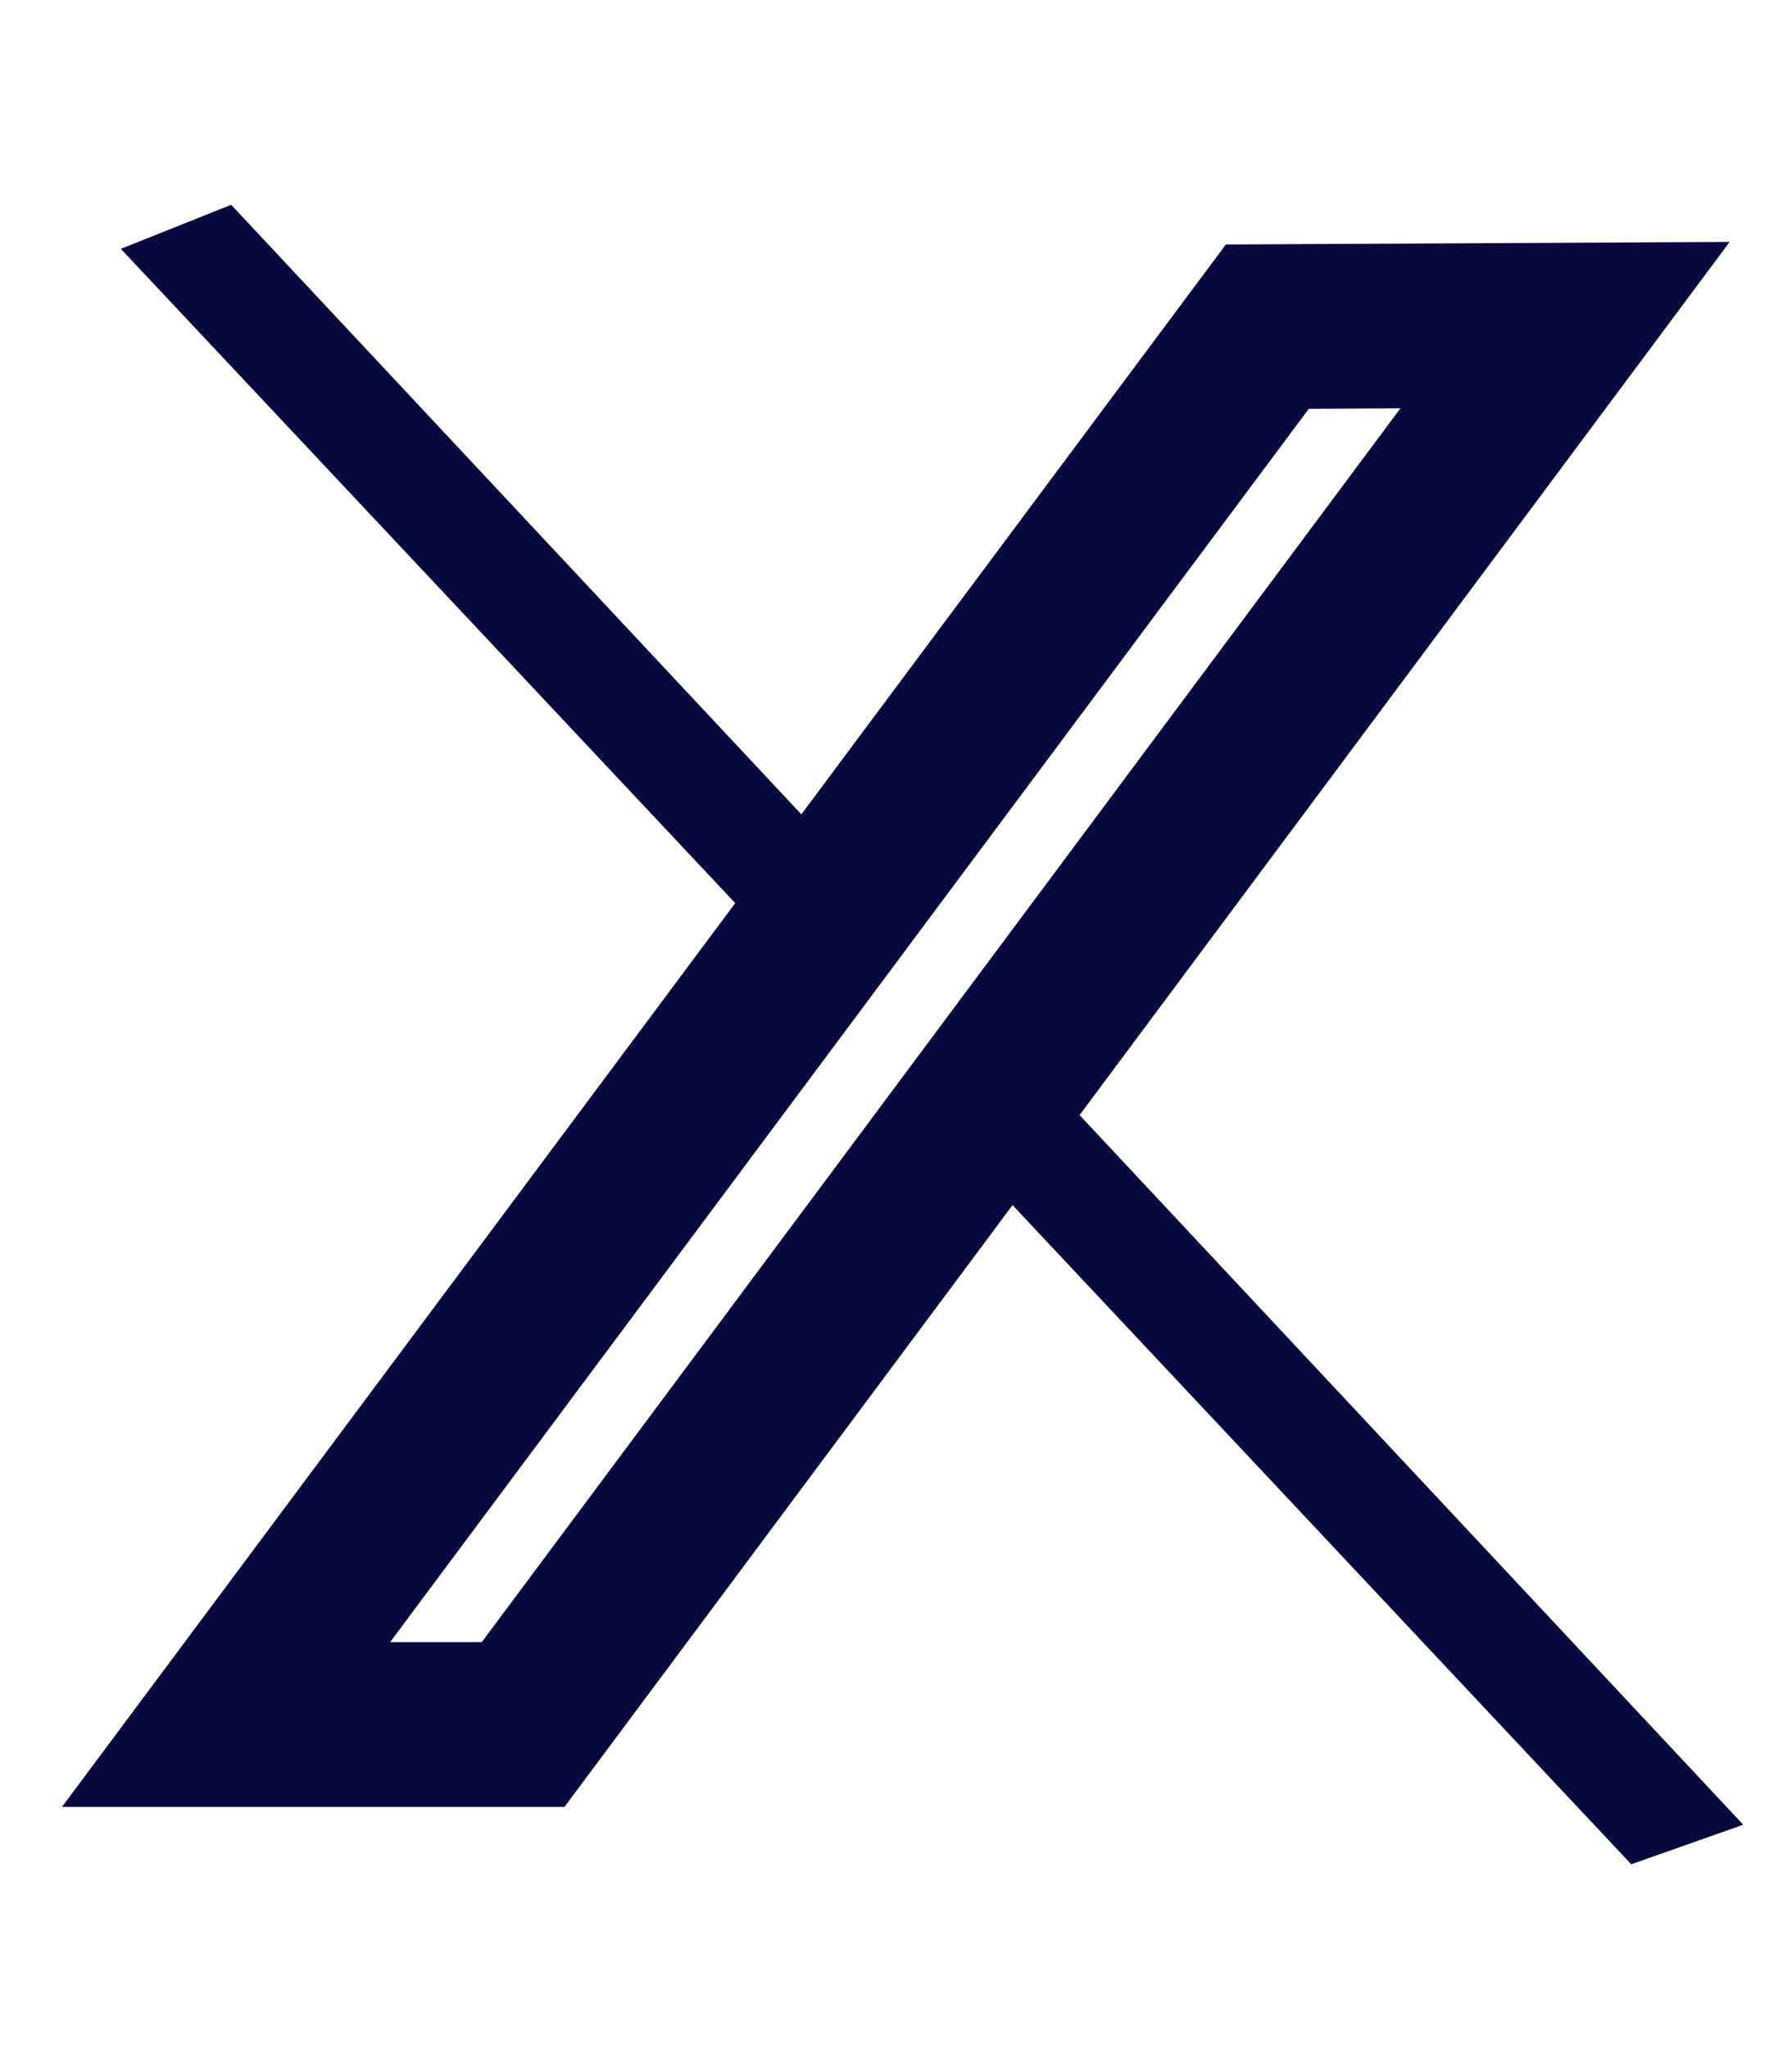 <svg width="14" height="16" viewBox="0 0 14 16" fill="none" xmlns="http://www.w3.org/2000/svg">
<path d="M1.806 1.599L0.944 1.943L5.853 7.168L6.71 6.839L1.806 1.599Z" fill="#07083D"/>
<path d="M8.321 8.586L7.441 8.91L12.744 14.557L13.619 14.248L8.321 8.586Z" fill="#07083D"/>
<path fill-rule="evenodd" clip-rule="evenodd" d="M13.513 1.889L4.41 14.109L0.484 14.109L9.577 1.909L13.513 1.889ZM10.941 3.188L3.764 12.822L3.048 12.822L10.225 3.192L10.941 3.188Z" fill="#07083D"/>
</svg>
